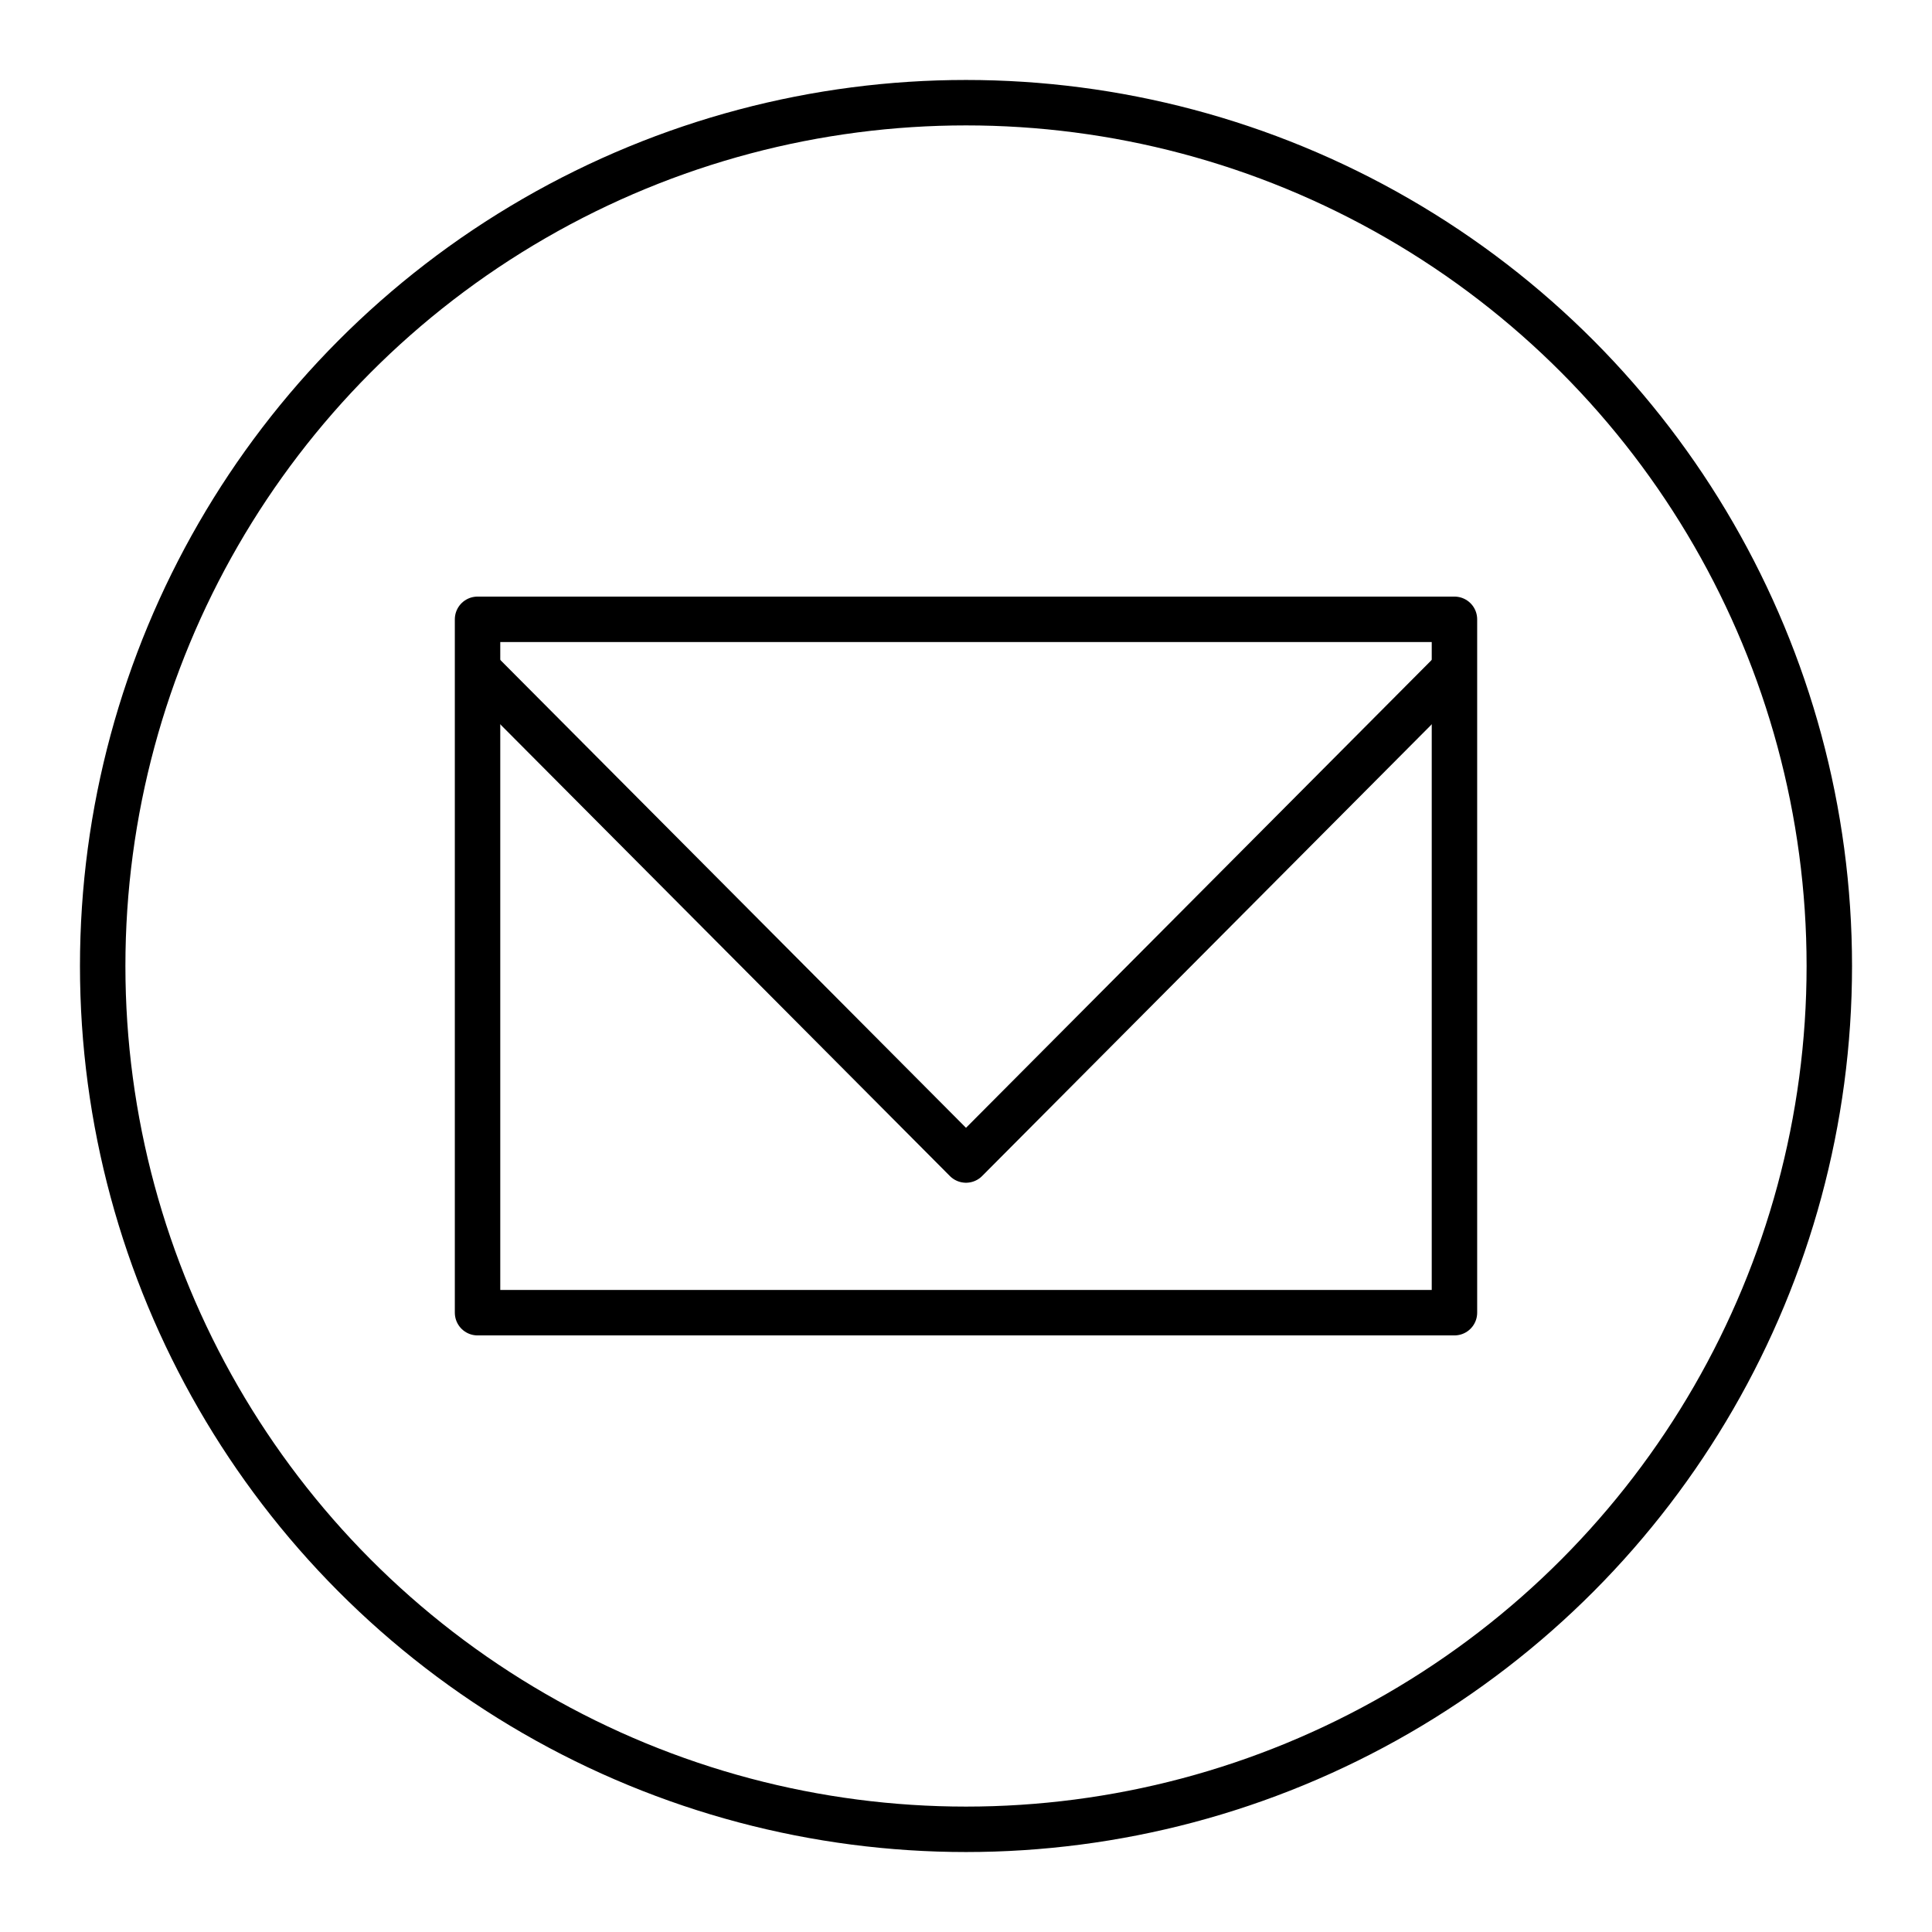<?xml version="1.0" encoding="utf-8"?>
<!-- Generator: Adobe Illustrator 25.4.1, SVG Export Plug-In . SVG Version: 6.00 Build 0)  -->
<svg version="1.1" xmlns="http://www.w3.org/2000/svg" xmlns:xlink="http://www.w3.org/1999/xlink" x="0px" y="0px"
	 viewBox="0 0 42.52 42.52" style="enable-background:new 0 0 42.52 42.52;" xml:space="preserve">
<style type="text/css">
	.st0{fill:none;stroke:#000000;stroke-miterlimit:10;}
	.st1{fill:none;stroke:#000000;stroke-linecap:round;stroke-linejoin:round;stroke-miterlimit:10;}
</style>
<g id="Ebene_1">
	<g>
		<circle class="st0" cx="21.26" cy="21.26" r="19"/>
	</g>
	<g>
		<g>
			<g>
				<polygon class="st1" points="32.01,28.89 32.01,13.63 10.51,13.63 10.51,28.89 				"/>
			</g>
		</g>
		<polyline class="st1" points="10.54,14.76 21.26,25.53 31.98,14.76 		"/>
	</g>
</g>
<g id="Ebene_2">
</g>
</svg>
